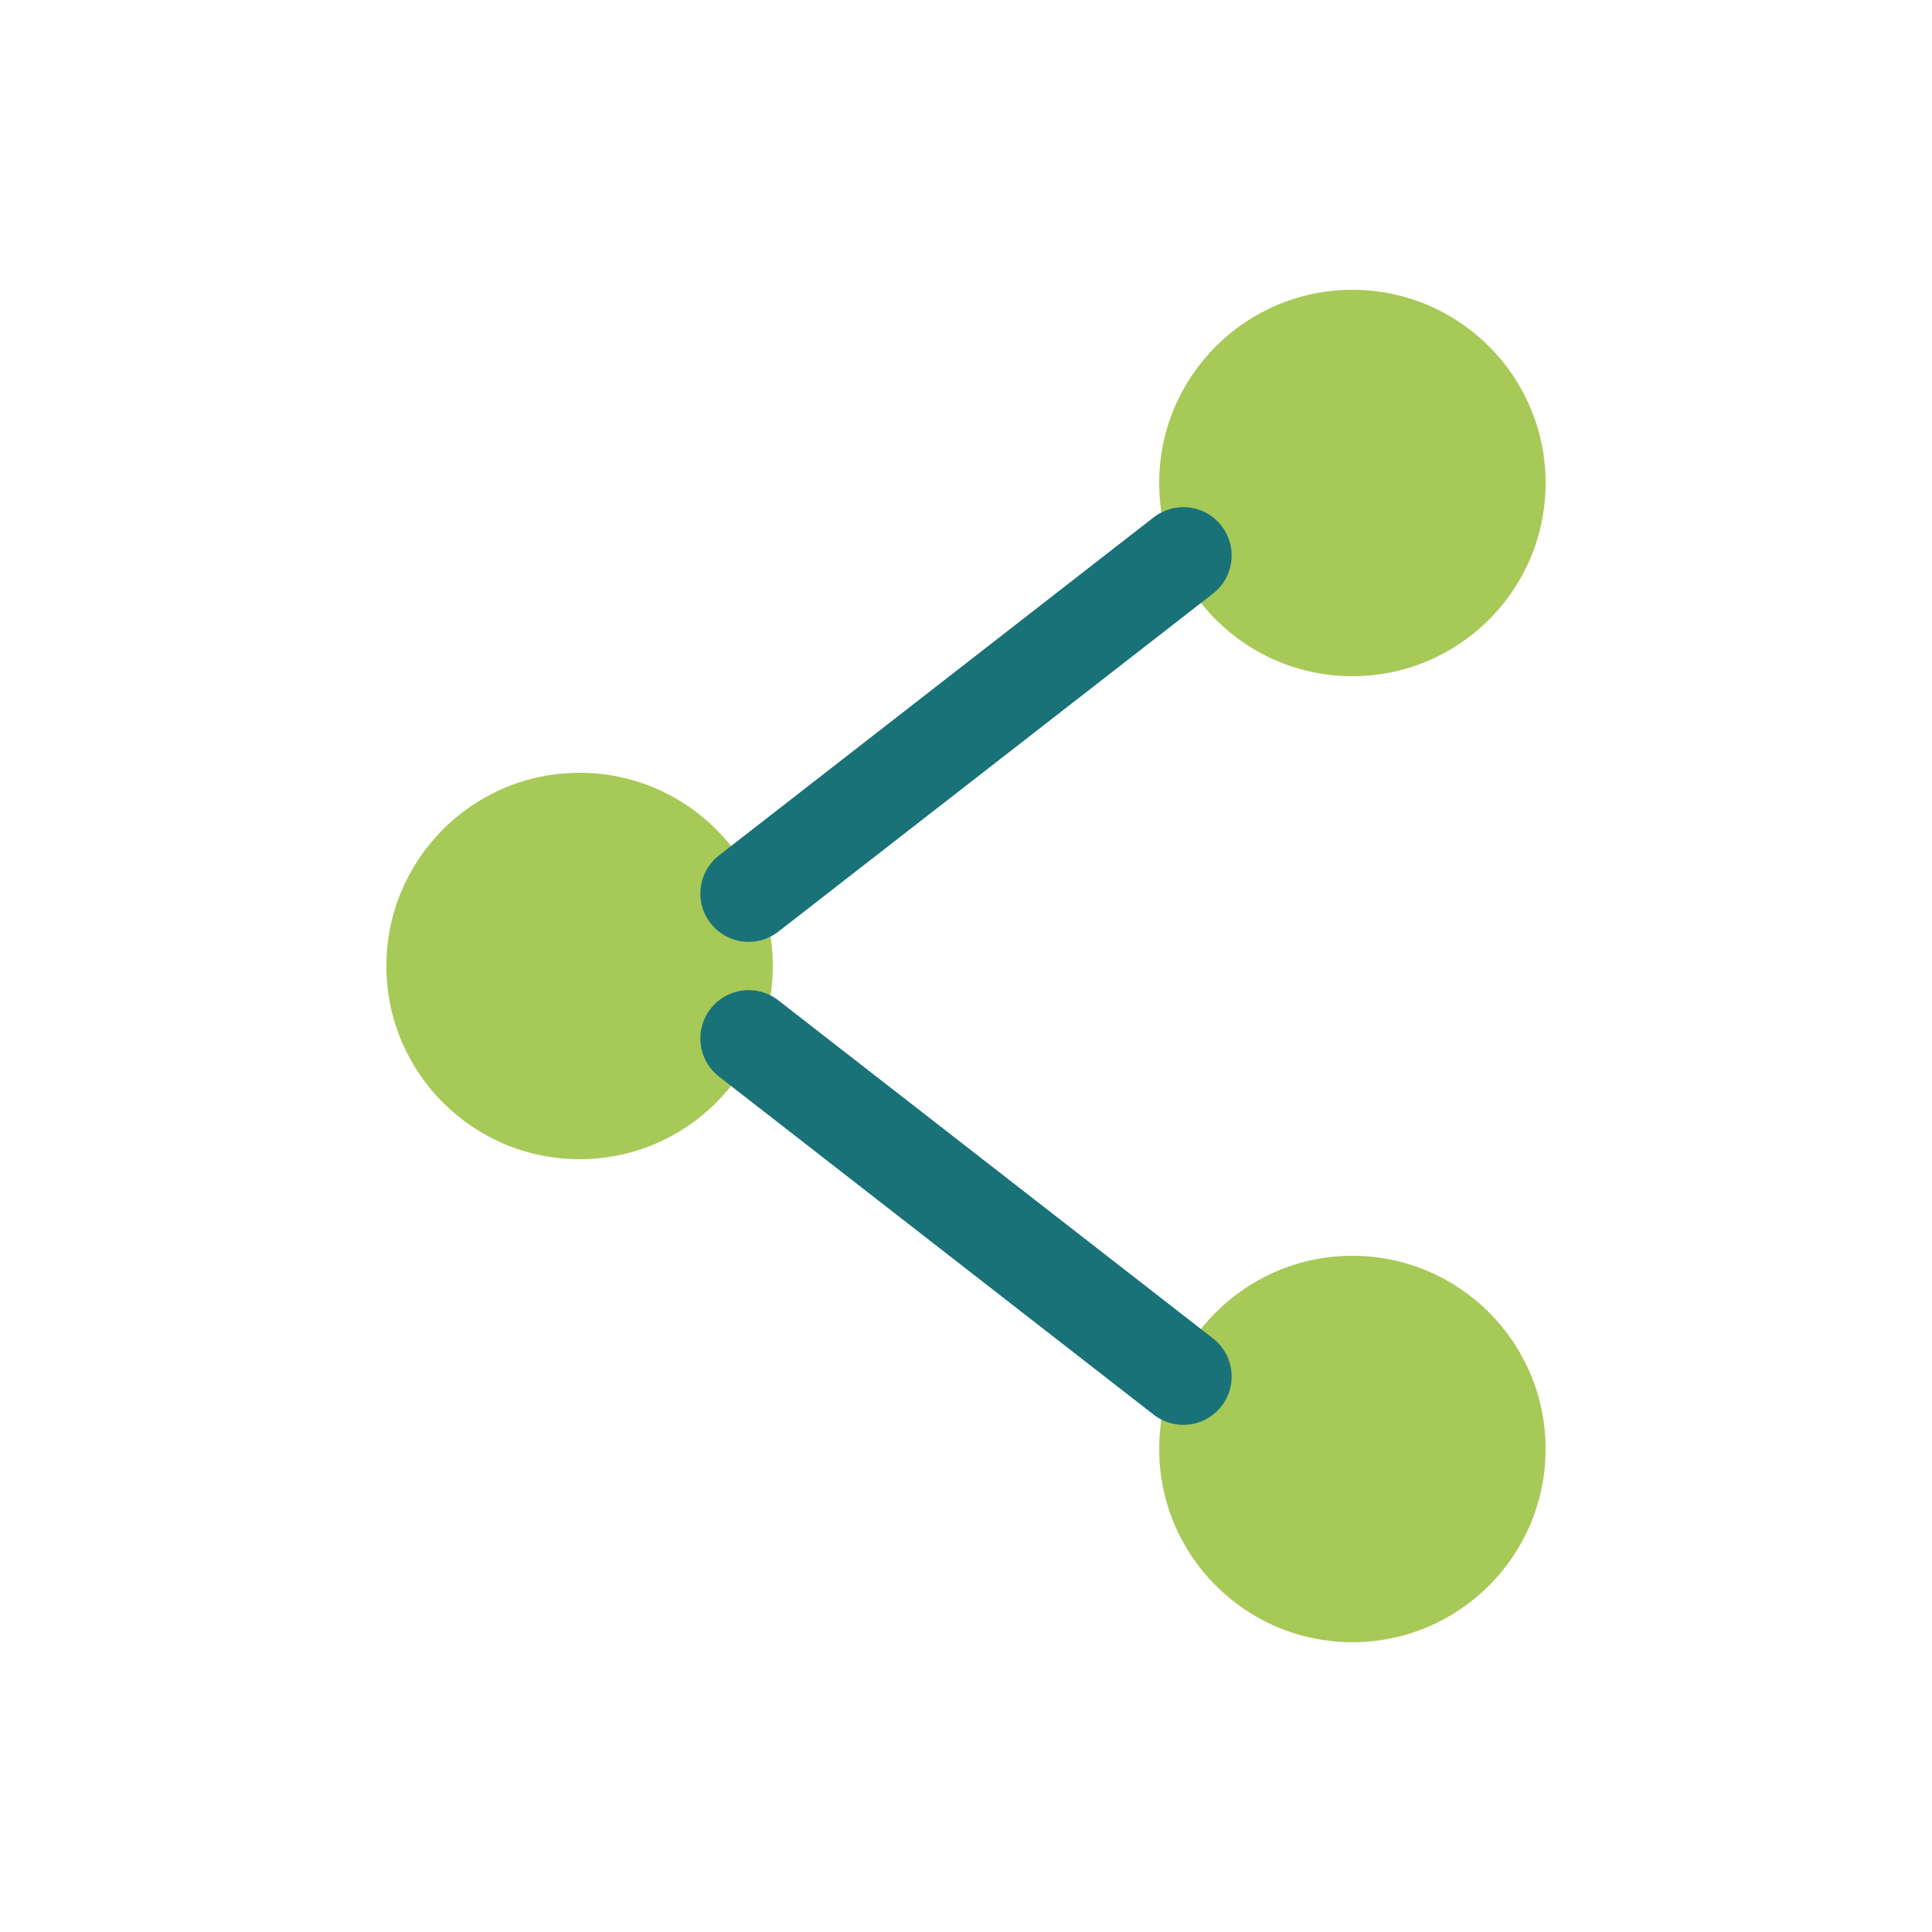 <svg width="40" height="40" viewBox="0 0 40 40" fill="none" xmlns="http://www.w3.org/2000/svg">
  <path d="M28 14C30.209 14 32 12.209 32 10C32 7.791 30.209 6 28 6C25.791 6 24 7.791 24 10C24 12.209 25.791 14 28 14Z" fill="#A7C957"/>
  <path d="M12 24C14.209 24 16 22.209 16 20C16 17.791 14.209 16 12 16C9.791 16 8 17.791 8 20C8 22.209 9.791 24 12 24Z" fill="#A7C957"/>
  <path d="M28 34C30.209 34 32 32.209 32 30C32 27.791 30.209 26 28 26C25.791 26 24 27.791 24 30C24 32.209 25.791 34 28 34Z" fill="#A7C957"/>
  <path d="M15.5 18.5L24.5 11.5M15.5 21.5L24.5 28.5" stroke="#197278" stroke-width="2" stroke-linecap="round" stroke-linejoin="round"/>
</svg> 